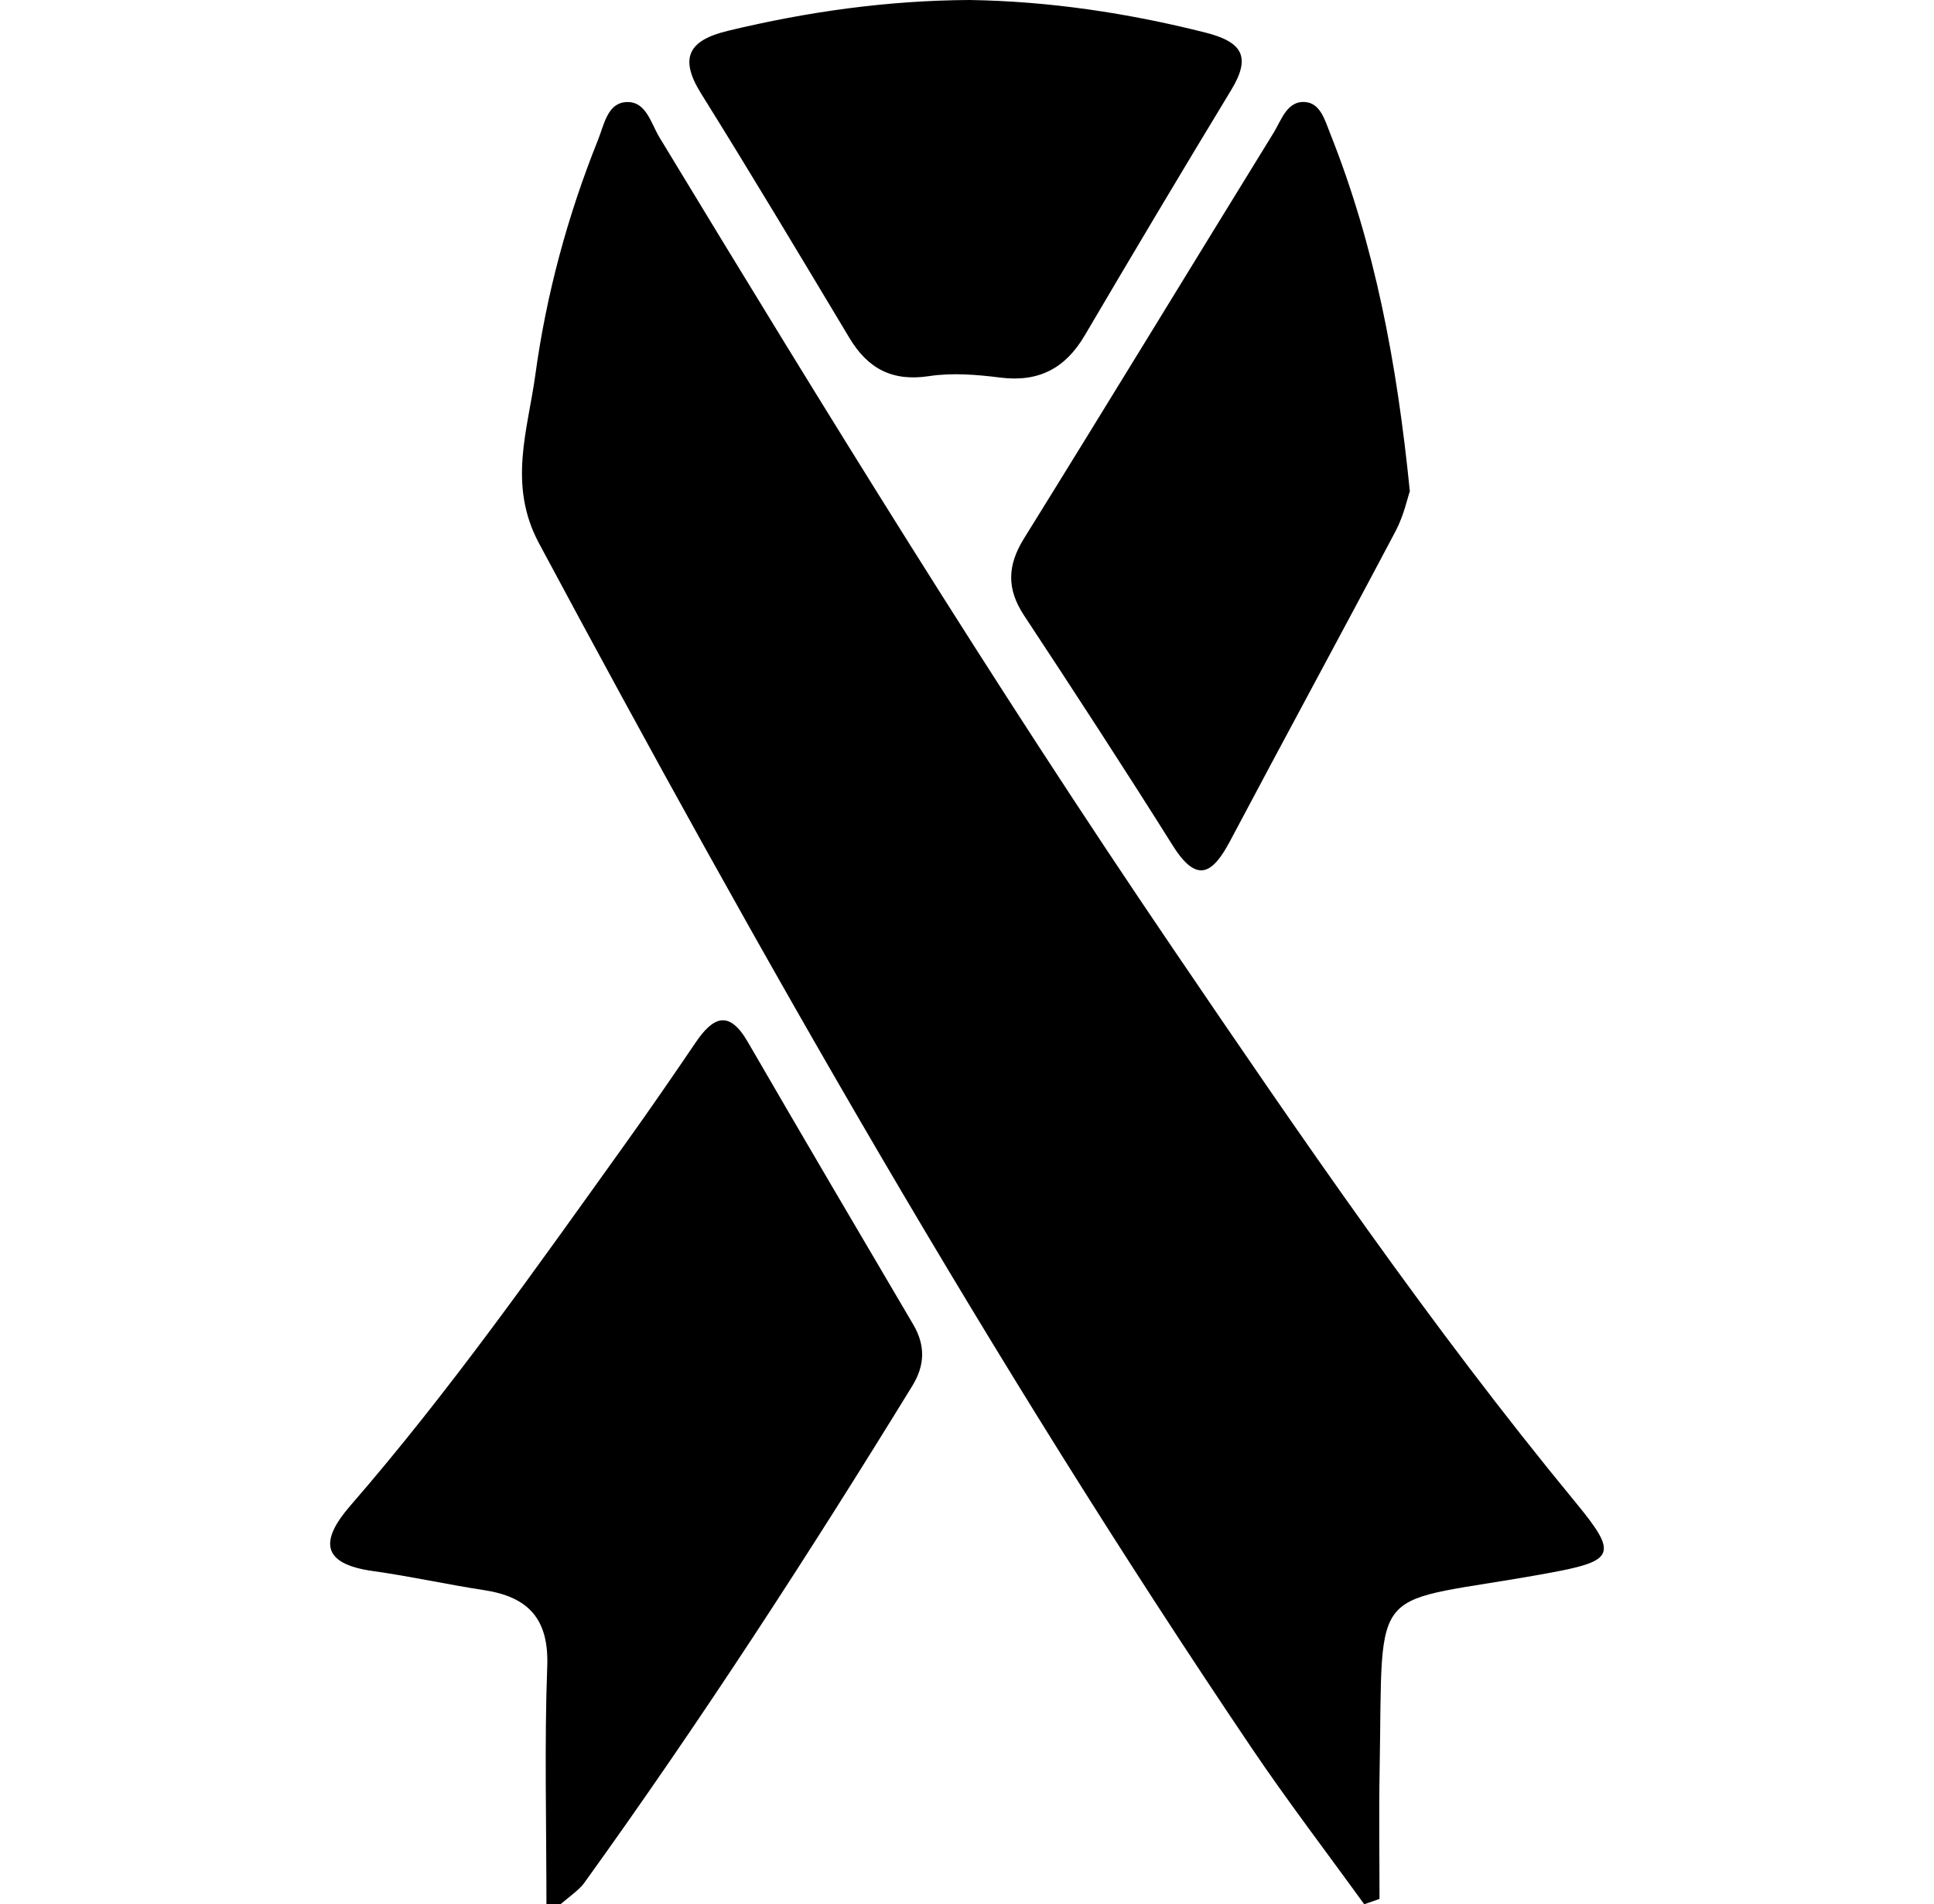 <?xml version="1.0" encoding="utf-8"?>
<!-- Generator: Adobe Illustrator 17.0.0, SVG Export Plug-In . SVG Version: 6.00 Build 0)  -->
<!DOCTYPE svg PUBLIC "-//W3C//DTD SVG 1.1//EN" "http://www.w3.org/Graphics/SVG/1.1/DTD/svg11.dtd">
<svg version="1.1" id="Layer_1" xmlns="http://www.w3.org/2000/svg" xmlns:xlink="http://www.w3.org/1999/xlink" x="0px" y="0px"
	 width="216px" height="212.657px" viewBox="0 0 216 212.657" enable-background="new 0 0 216 212.657" xml:space="preserve">
<g>
	<path d="M152.361,212.657c-4.203-5.816-8.57-11.522-12.583-17.466c-29.203-43.254-54.952-88.548-79.58-134.518
		c-3.504-6.54-1.249-12.656-0.41-18.806c1.225-8.975,3.604-17.788,7.003-26.247c0.64-1.592,1.029-3.924,2.886-4.192
		c2.442-0.353,2.992,2.292,3.964,3.896c18.515,30.548,37.225,60.968,57.307,90.528c14.349,21.122,28.758,42.188,45.015,61.92
		c4.78,5.801,4.415,6.536-2.947,7.889c-20.43,3.756-18.533,0.181-18.932,22.098c-0.087,4.767-0.013,9.537-0.013,14.306
		C153.501,212.263,152.931,212.46,152.361,212.657z"/>
	<path d="M61.032,213.988c0-10.715-0.235-19.312,0.087-27.887c0.199-5.291-2.097-7.762-7.035-8.518
		c-4.159-0.637-8.277-1.555-12.443-2.136c-5.81-0.811-5.885-3.417-2.512-7.301c11.076-12.754,20.773-26.557,30.6-40.26
		c2.715-3.786,5.358-7.623,7.974-11.478c1.945-2.867,3.721-3.657,5.801-0.069c6.113,10.549,12.295,21.058,18.483,31.563
		c1.383,2.348,1.318,4.565-0.094,6.864c-11.614,18.905-23.678,37.514-36.651,55.521C64.639,211.123,63.668,211.695,61.032,213.988z"
		/>
	<path d="M157.458,54.858c-0.257,0.74-0.676,2.725-1.588,4.451c-6.107,11.556-12.361,23.035-18.474,34.589
		c-1.972,3.726-3.726,4.809-6.414,0.531c-5.425-8.633-10.991-17.178-16.605-25.69c-1.959-2.969-1.886-5.59-0.009-8.61
		c9.359-15.065,18.576-30.217,27.884-45.314c0.884-1.433,1.495-3.617,3.577-3.413c1.655,0.162,2.164,2.076,2.729,3.495
		C153.517,27.347,156.005,40.375,157.458,54.858z"/>
	<path d="M108.297,0c8.913,0.139,17.637,1.451,26.289,3.627c4.135,1.04,5.197,2.672,2.926,6.416
		c-5.521,9.104-10.971,18.252-16.371,27.429c-2.16,3.671-5.136,5.233-9.416,4.695c-2.627-0.33-5.371-0.558-7.961-0.163
		c-4.107,0.626-6.836-0.833-8.89-4.256c-5.478-9.127-10.935-18.27-16.572-27.3c-2.535-4.061-1.312-5.971,3.004-7.009
		C90.185,1.301,99.158,0.046,108.297,0z"/>
</g>
</svg>
